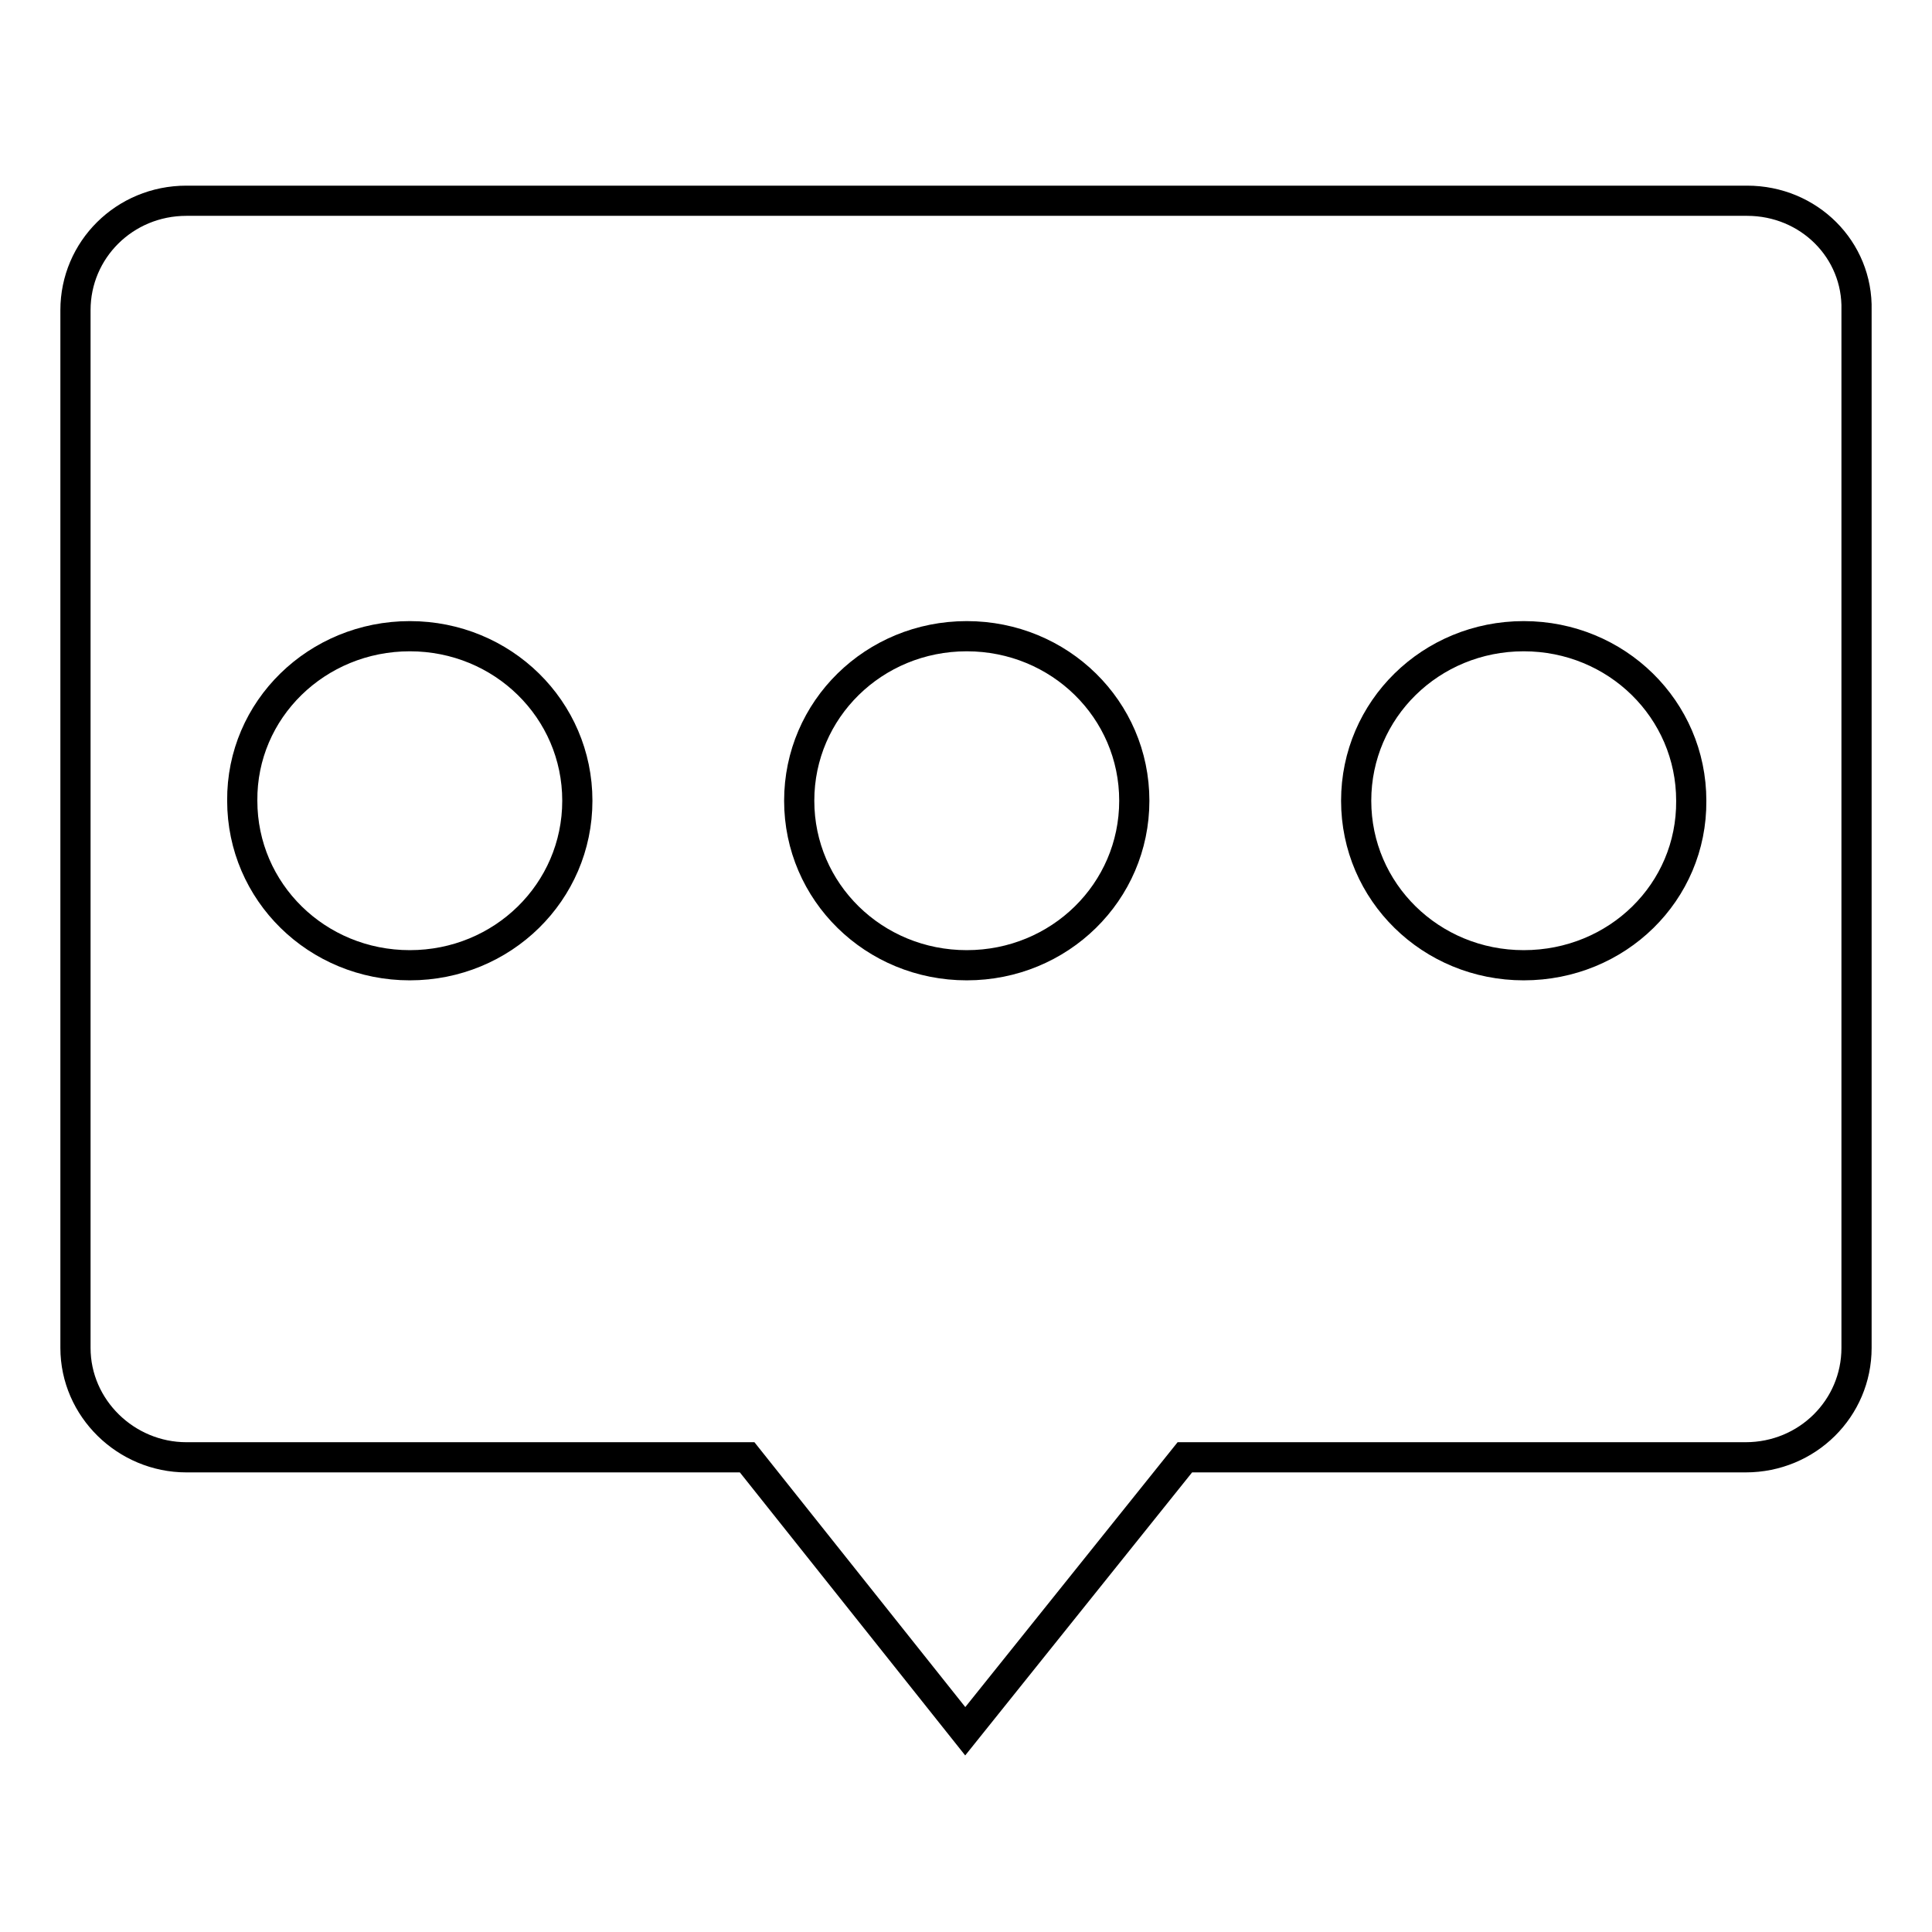 <?xml version="1.0" encoding="utf-8"?>
<!-- Svg Vector Icons : http://www.onlinewebfonts.com/icon -->
<!DOCTYPE svg PUBLIC "-//W3C//DTD SVG 1.1//EN" "http://www.w3.org/Graphics/SVG/1.1/DTD/svg11.dtd">
<svg version="1.1" xmlns="http://www.w3.org/2000/svg" xmlns:xlink="http://www.w3.org/1999/xlink" x="0px" y="0px" viewBox="0 0 256 256" enable-background="new 0 0 256 256" xml:space="preserve">
<g> <path stroke-width="4" fill-opacity="0" stroke="#000000"  d="M231.5,26.6H24.7c-8.2,0-14.7,6.5-14.7,14.5v137.5c0,8,6.7,14.5,14.7,14.5H99l28.9,36.3l29.1-36.3h74.3 c8.2,0,14.7-6.5,14.7-14.5V41.1C246.2,33.1,239.7,26.6,231.5,26.6z M54.3,127.9c-12.3,0-22.2-9.7-22.2-21.8 C32,94,42,84.3,54.3,84.3c12.3,0,22.2,9.7,22.2,21.8C76.5,118.2,66.6,127.9,54.3,127.9z M128.1,127.9c-12.3,0-22.2-9.7-22.2-21.8 c0-12.1,9.9-21.8,22.2-21.8s22.2,9.7,22.2,21.8C150.3,118.2,140.4,127.9,128.1,127.9z M201.9,127.9c-12.3,0-22.2-9.7-22.2-21.8 c0-12.1,9.9-21.8,22.2-21.8s22.2,9.7,22.2,21.8C224.2,118.2,214.3,127.9,201.9,127.9z"/></g>
</svg>